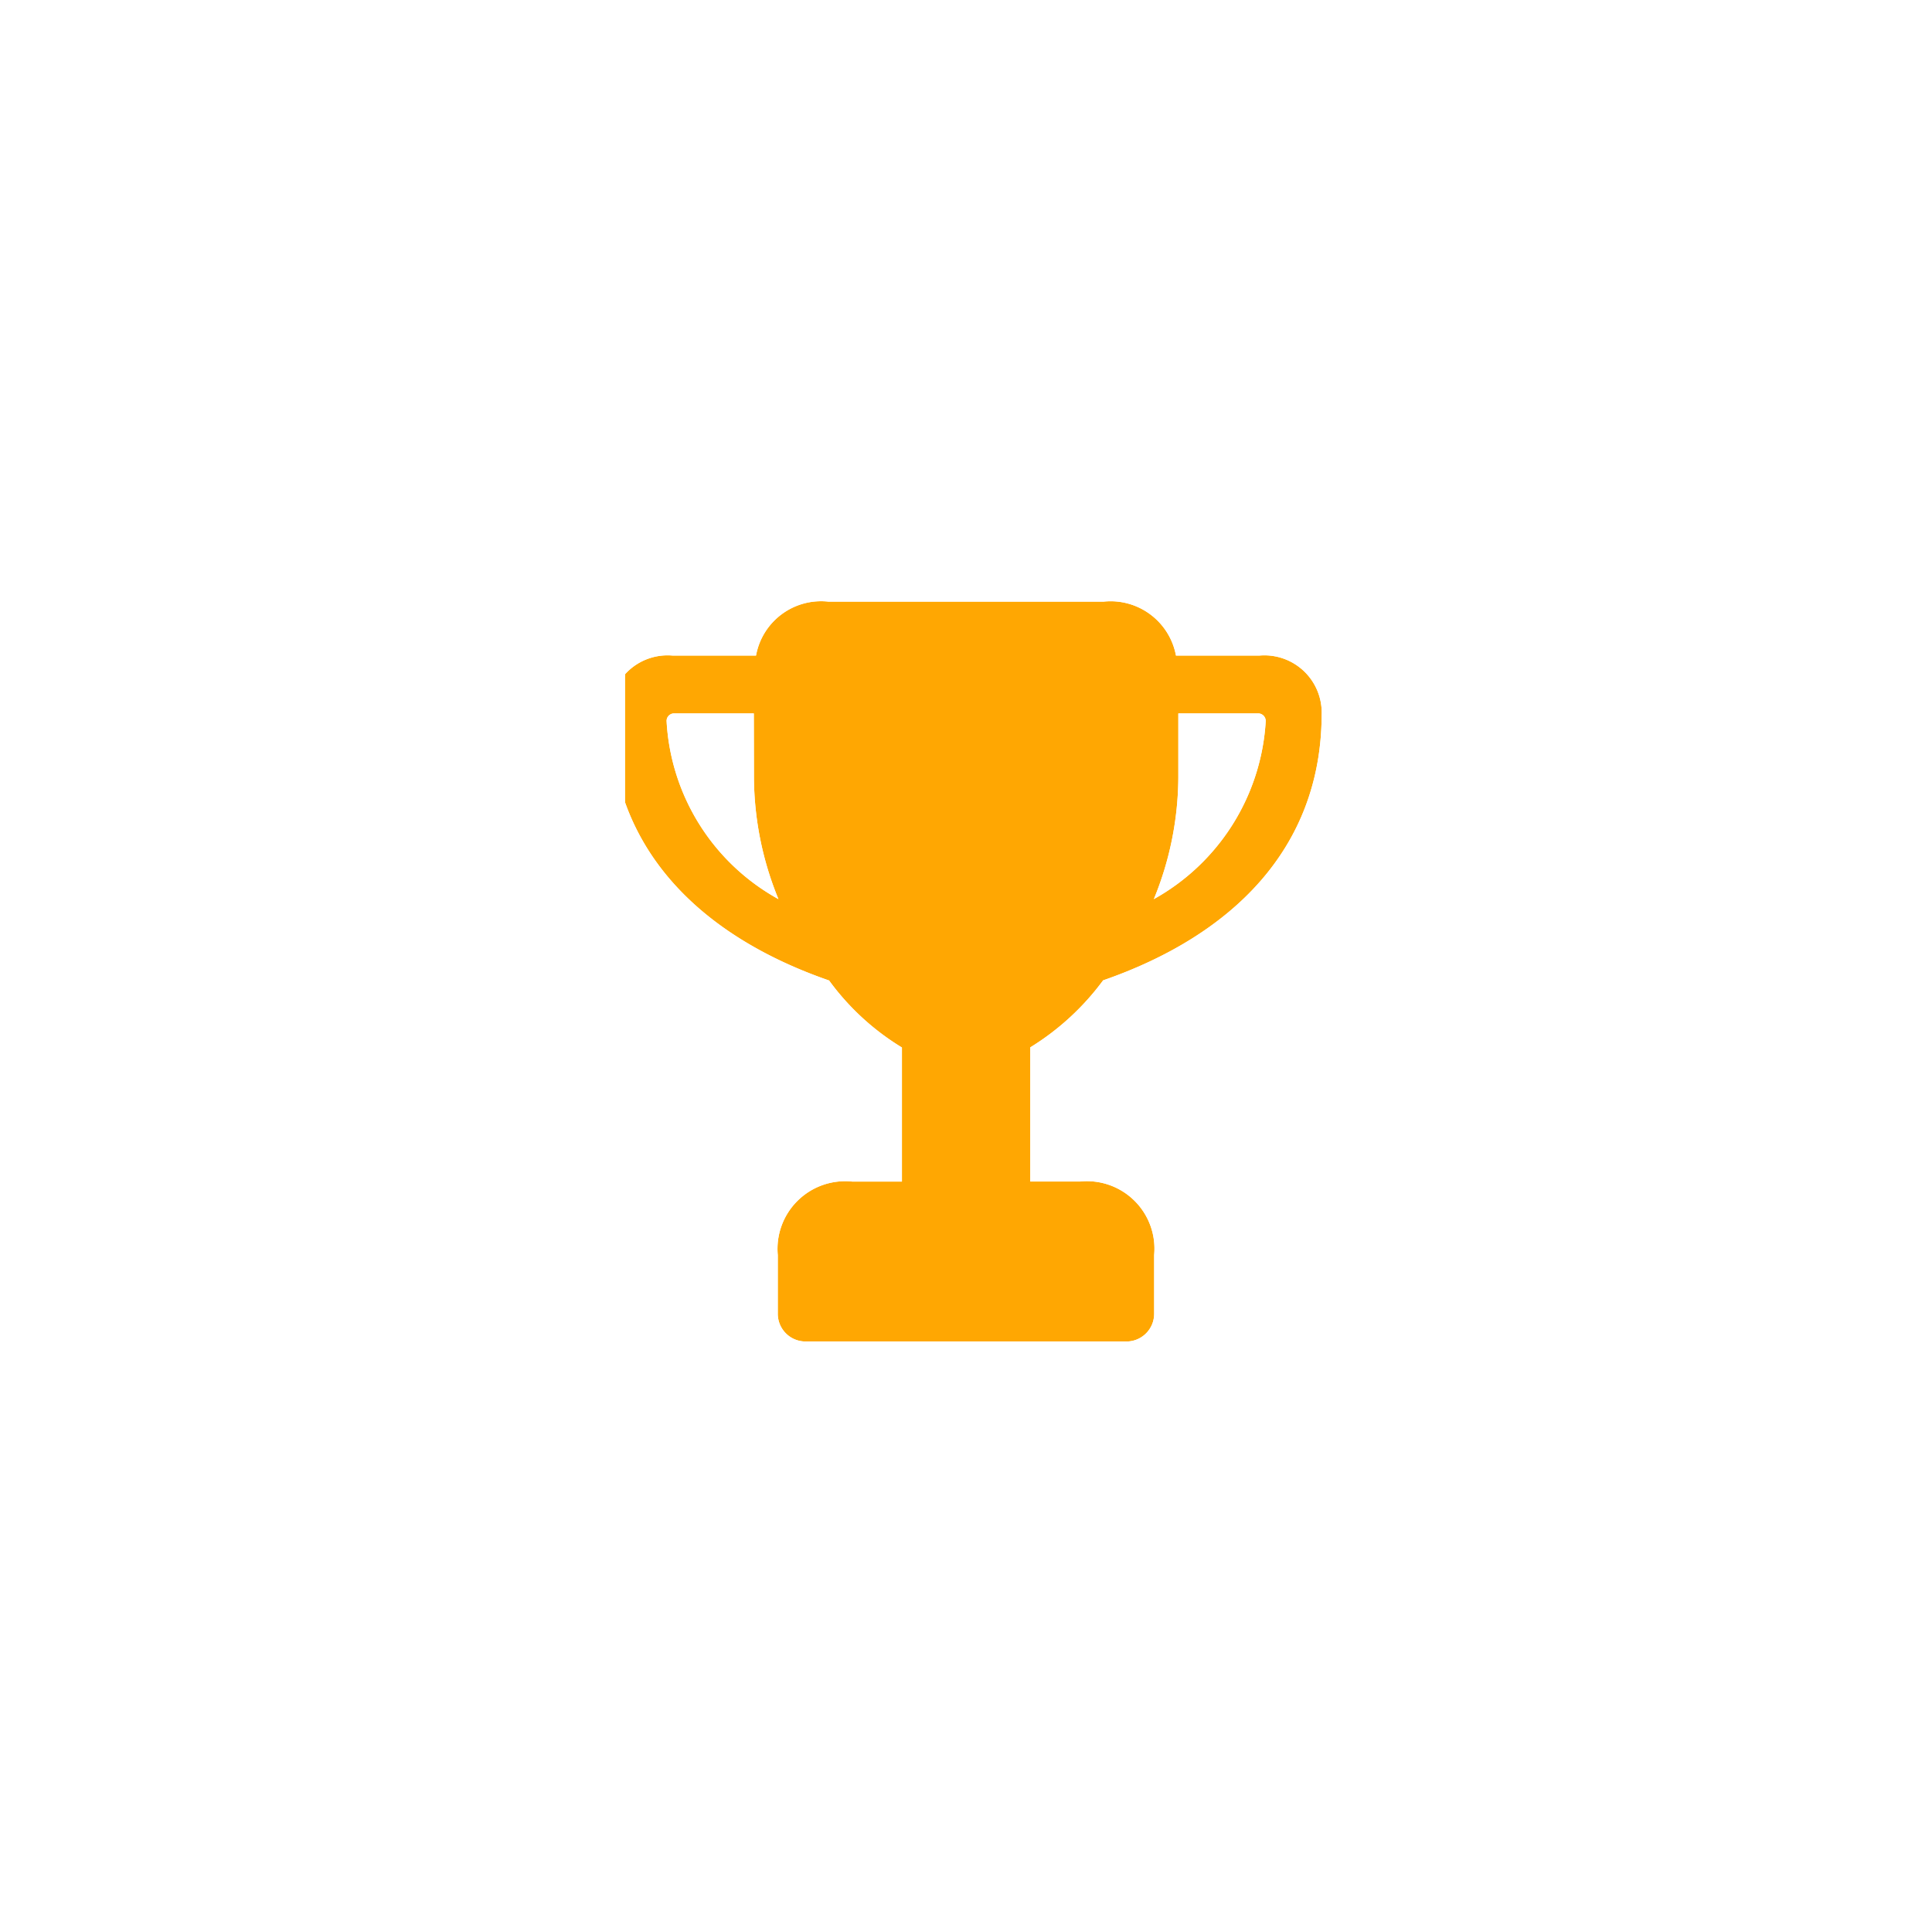 <svg xmlns="http://www.w3.org/2000/svg" xmlns:xlink="http://www.w3.org/1999/xlink" width="55.694" height="55.678" viewBox="0 0 55.694 55.678">
  <defs>
    <filter id="사각형_3382" x="9.022" y="5.531" width="41.441" height="42.65" filterUnits="userSpaceOnUse">
      <feOffset dy="3" input="SourceAlpha"/>
      <feGaussianBlur stdDeviation="3" result="blur"/>
      <feFlood flood-opacity="0.161"/>
      <feComposite operator="in" in2="blur"/>
      <feComposite in="SourceGraphic"/>
    </filter>
    <filter id="패스_3268" x="0" y="0" width="55.694" height="55.678" filterUnits="userSpaceOnUse">
      <feOffset dy="3" input="SourceAlpha"/>
      <feGaussianBlur stdDeviation="3" result="blur-2"/>
      <feFlood flood-opacity="0.161"/>
      <feComposite operator="in" in2="blur-2"/>
      <feComposite in="SourceGraphic"/>
    </filter>
    <filter id="패스_3268-2" x="0" y="0" width="55.694" height="55.678" filterUnits="userSpaceOnUse">
      <feOffset dy="3" input="SourceAlpha"/>
      <feGaussianBlur stdDeviation="3" result="blur-3"/>
      <feFlood flood-opacity="0.161"/>
      <feComposite operator="in" in2="blur-3"/>
      <feComposite in="SourceGraphic"/>
    </filter>
  </defs>
  <g id="그룹_7059" data-name="그룹 7059" transform="translate(-969.649 -861.167)">
    <g transform="matrix(1, 0, 0, 1, 969.65, 861.17)" filter="url(#사각형_3382)">
      <rect id="사각형_3382-2" data-name="사각형 3382" width="23.441" height="24.65" rx="5" transform="translate(18.02 11.53)" fill="#ffa702"/>
    </g>
    <g id="그룹_7050" data-name="그룹 7050" transform="translate(978.649 867.167)">
      <g id="그룹_6960" data-name="그룹 6960" transform="translate(0 0)">
        <g transform="matrix(1, 0, 0, 1, -9, -6)" filter="url(#패스_3268)">
          <path id="패스_3268-3" data-name="패스 3268" d="M18.839,37.678A18.973,18.973,0,0,0,37.694,18.839,18.988,18.988,0,0,0,18.823,0,18.952,18.952,0,0,0,0,18.839,18.966,18.966,0,0,0,18.839,37.678M8.593,11.611A1.652,1.652,0,0,1,10.385,9.9h2.409a1.907,1.907,0,0,1,2.084-1.555h7.938A1.917,1.917,0,0,1,24.9,9.9h2.409A1.652,1.652,0,0,1,29.1,11.611c-.015,3.874-2.615,6.375-6.3,7.653a7.49,7.49,0,0,1-2.1,1.932v3.868h1.438a1.946,1.946,0,0,1,2.133,2.117v1.694a.8.8,0,0,1-.846.8H14.258a.8.8,0,0,1-.837-.8V27.182a1.951,1.951,0,0,1,2.141-2.117H17V21.2a7.272,7.272,0,0,1-2.1-1.932c-3.69-1.278-6.291-3.78-6.305-7.653m4.135-.047h-2.3a.216.216,0,0,0-.214.222,6.254,6.254,0,0,0,3.224,5.132,9.333,9.333,0,0,1-.706-3.509Zm12.238,0v1.845a9.333,9.333,0,0,1-.706,3.509,6.291,6.291,0,0,0,3.225-5.132.218.218,0,0,0-.222-.222Z" transform="translate(9 6)" fill="#fff"/>
        </g>
      </g>
      <g id="그룹_7049" data-name="그룹 7049">
        <g transform="matrix(1, 0, 0, 1, -9, -6)" filter="url(#패스_3268-2)">
          <path id="패스_3268-4" data-name="패스 3268" d="M18.839,37.678A18.973,18.973,0,0,0,37.694,18.839,18.988,18.988,0,0,0,18.823,0,18.952,18.952,0,0,0,0,18.839,18.966,18.966,0,0,0,18.839,37.678M8.593,11.611A1.652,1.652,0,0,1,10.385,9.9h2.409a1.907,1.907,0,0,1,2.084-1.555h7.938A1.917,1.917,0,0,1,24.9,9.9h2.409A1.652,1.652,0,0,1,29.1,11.611c-.015,3.874-2.615,6.375-6.3,7.653a7.49,7.49,0,0,1-2.1,1.932v3.868h1.438a1.946,1.946,0,0,1,2.133,2.117v1.694a.8.8,0,0,1-.846.8H14.258a.8.8,0,0,1-.837-.8V27.182a1.951,1.951,0,0,1,2.141-2.117H17V21.2a7.272,7.272,0,0,1-2.1-1.932c-3.69-1.278-6.291-3.78-6.305-7.653m4.135-.047h-2.3a.216.216,0,0,0-.214.222,6.254,6.254,0,0,0,3.224,5.132,9.333,9.333,0,0,1-.706-3.509Zm12.238,0v1.845a9.333,9.333,0,0,1-.706,3.509,6.291,6.291,0,0,0,3.225-5.132.218.218,0,0,0-.222-.222Z" transform="translate(9 6)" fill="#fff"/>
        </g>
      </g>
    </g>
  </g>
</svg>
